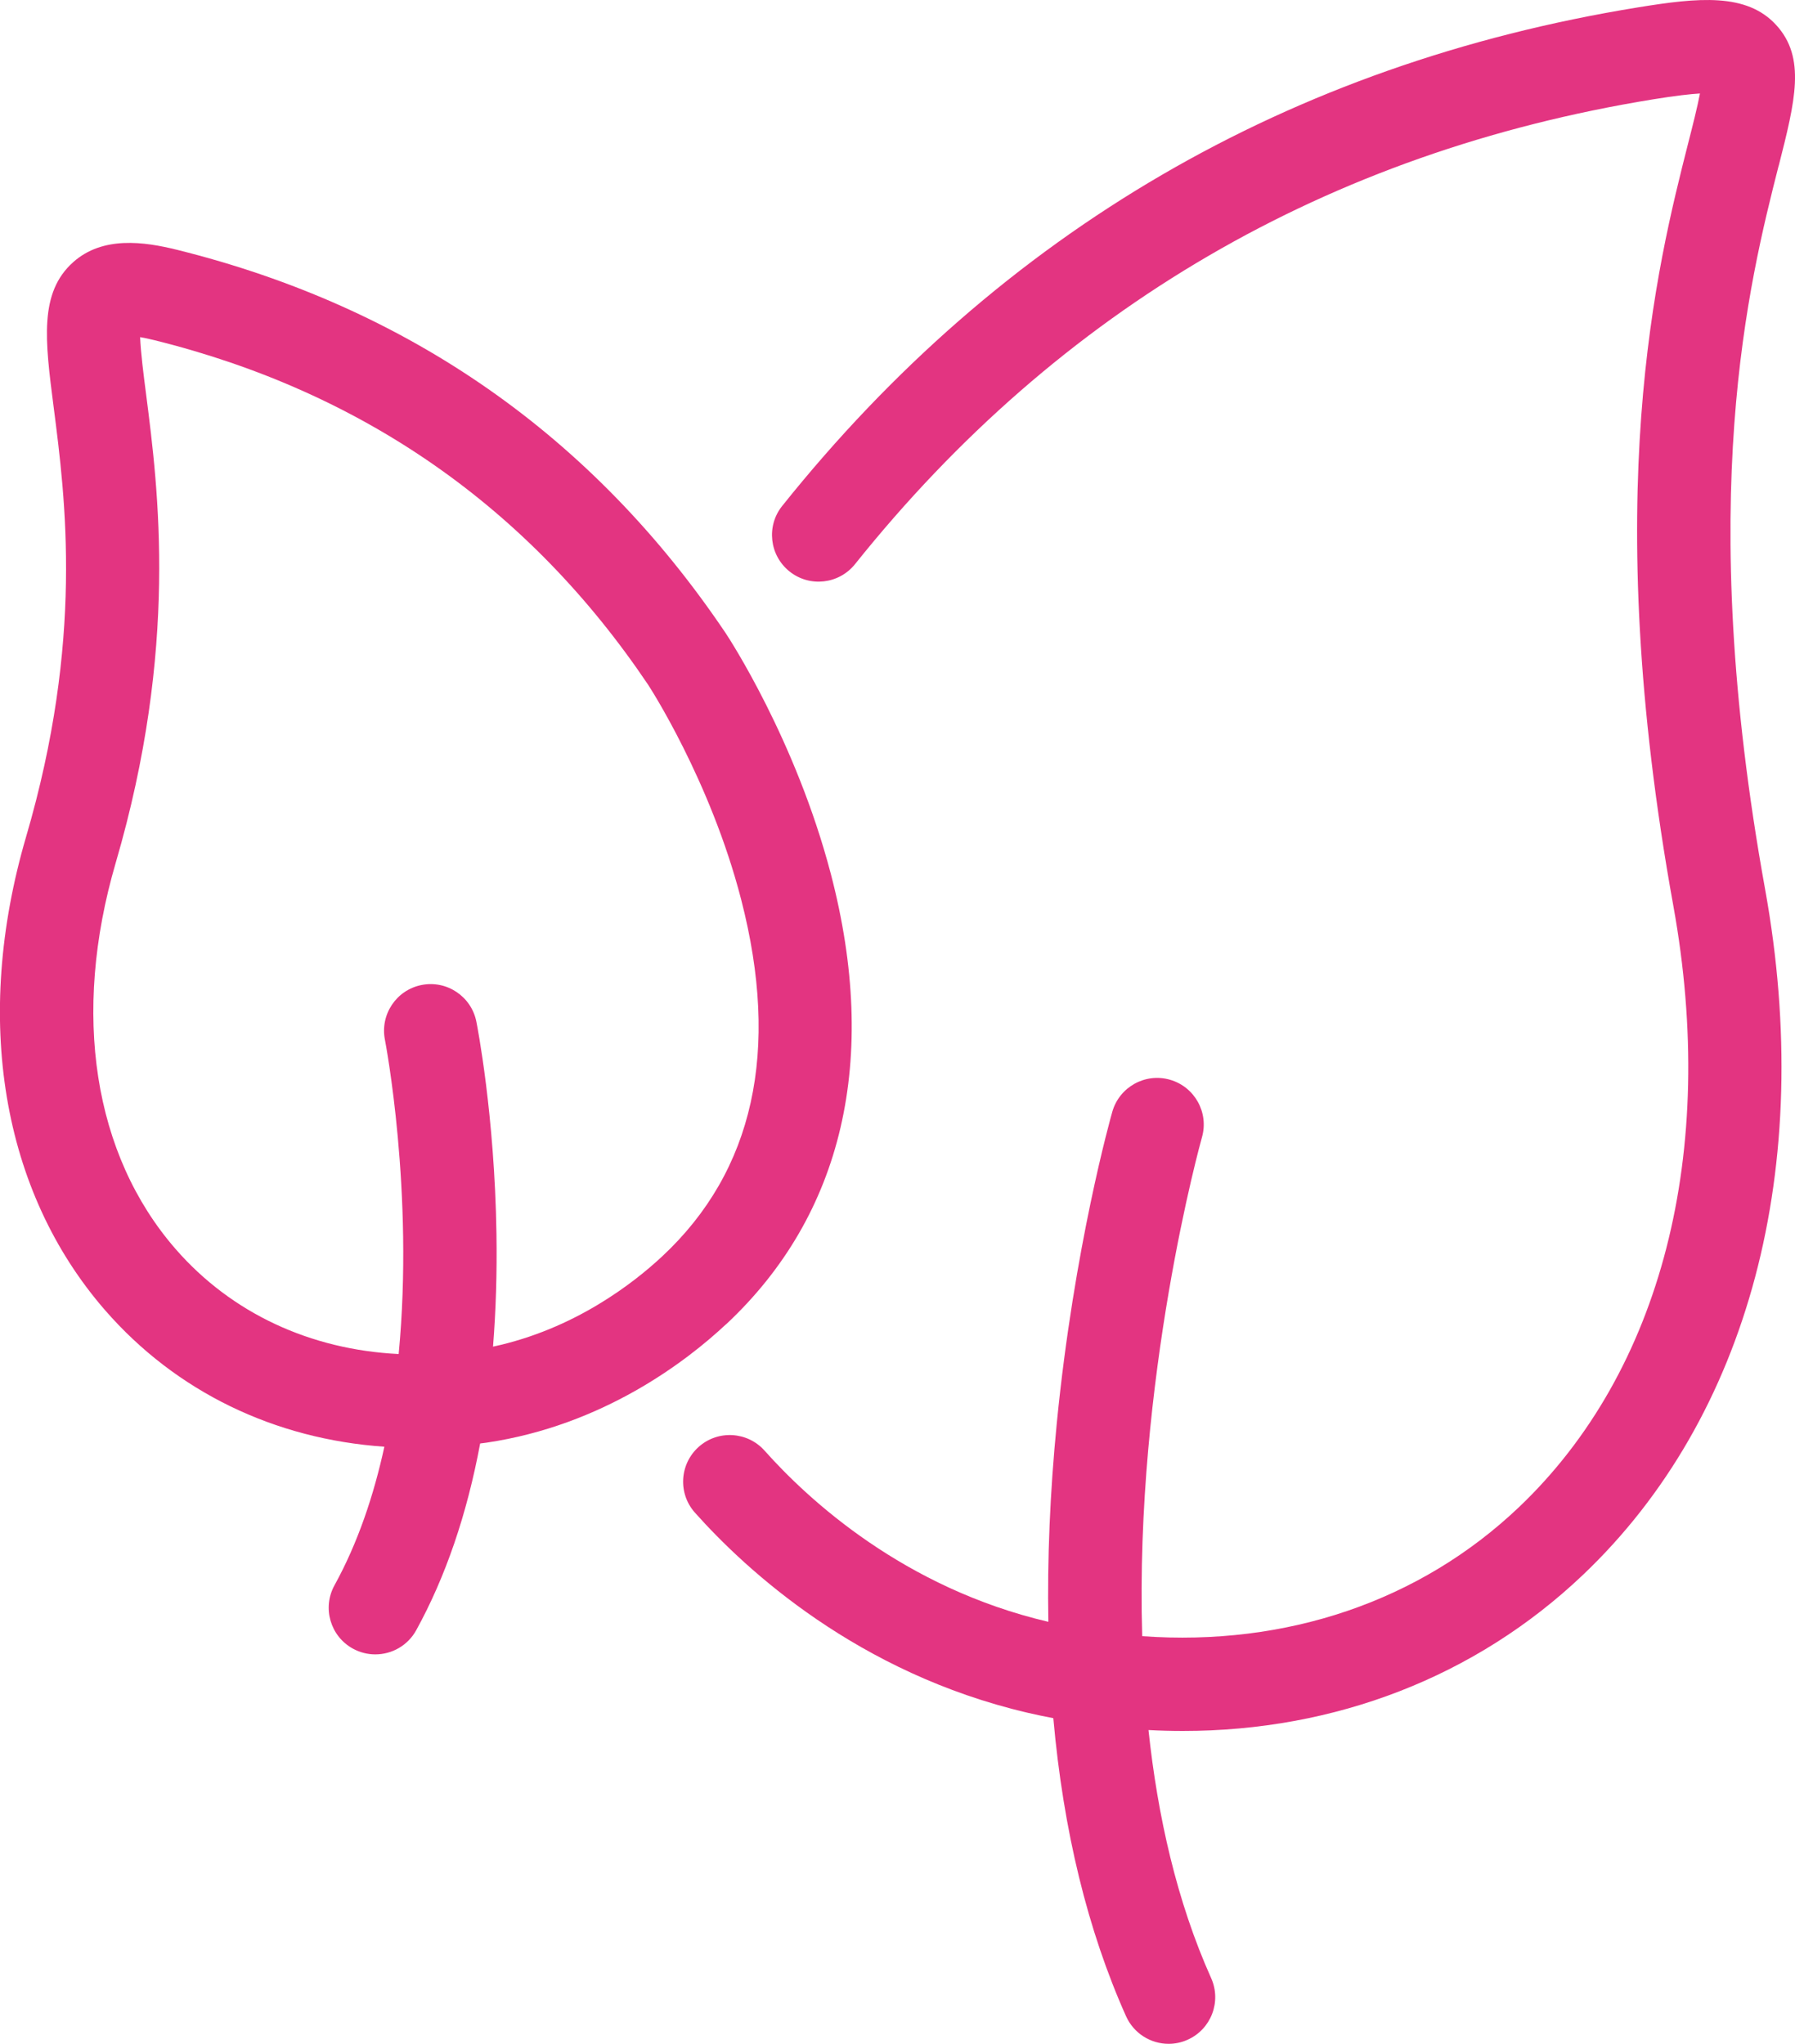<?xml version="1.0" encoding="UTF-8"?> <svg xmlns="http://www.w3.org/2000/svg" id="Layer_1" viewBox="0 0 288.75 328.81"><defs><style>.cls-1{fill:#e33481;}</style></defs><path class="cls-1" d="M286.13,26.67c2.66-10.47,4.41-17.39-.41-22.65-4.76-5.2-12.53-4.41-22.19-2.84-56.09,9.1-102.42,36.09-137.7,80.21-2.59,3.23-2.06,7.95,1.17,10.54s7.95,2.06,10.54-1.17C170.43,49.63,213.63,24.47,265.93,15.98c3.64-.59,6-.85,7.53-.94-.41,2.16-1.17,5.17-1.88,7.94-5.02,19.78-14.36,56.61-2.4,122.75,7.17,39.64-1.88,74.9-24.84,96.74-15.96,15.18-37.47,22.41-60.6,20.75-1.23-41.35,9.42-79.58,9.61-80.25,1.14-3.98-1.17-8.13-5.15-9.27-3.98-1.14-8.13,1.17-9.27,5.15-.25.88-6.15,21.78-8.93,50.09-1.1,11.21-1.54,21.86-1.36,31.97-23.2-5.43-38.56-19.58-45.65-27.54-2.76-3.09-7.5-3.36-10.59-.61-3.09,2.76-3.37,7.5-.61,10.59,8.28,9.29,26.25,25.83,53.52,32.19,1.38.32,2.75.61,4.13.87,1.61,18.09,5.52,34.13,11.7,47.95,1.25,2.78,3.98,4.44,6.85,4.44,1.02,0,2.07-.21,3.06-.66,3.78-1.69,5.47-6.13,3.78-9.91-5.53-12.34-8.61-26.07-10.08-39.91,1.85.1,3.69.15,5.52.15,24.45,0,47.09-8.67,64.4-25.14,26.68-25.38,37.35-65.58,29.27-110.28-11.38-62.94-2.56-97.71,2.18-116.39Z"></path><path class="cls-1" d="M116.77,213.08c18.85-17.6,24.68-42.67,16.88-72.49-5.65-21.58-16.45-38.04-16.94-38.77-21.31-31.66-51.01-52.4-88.26-61.64-5.26-1.3-11.9-2.25-16.66,1.98-5.53,4.92-4.54,12.61-3.17,23.25,1.93,14.96,4.84,37.58-4.42,69.2-8.57,29.29-3.93,57.06,12.72,76.19,11.43,13.12,27.27,20.73,44.91,21.94-1.71,7.85-4.27,15.48-8.02,22.29-2,3.63-.68,8.19,2.95,10.19,1.15.63,2.39.93,3.61.93,2.65,0,5.21-1.4,6.58-3.88,4.73-8.59,8.16-18.64,10.29-30.05.34-.05.67-.08,1.01-.13,18.76-2.77,32.18-13.1,38.5-19.01ZM79.86,198.45c-.29-19.11-3.11-33.49-3.23-34.09-.81-4.06-4.75-6.7-8.81-5.9-4.06.8-6.7,4.75-5.9,8.81.07.36,4.71,24.54,2.21,50.56-14.2-.7-26.88-6.56-35.88-16.89-13.23-15.19-16.74-37.83-9.64-62.12,10.13-34.63,6.85-60.11,4.9-75.33-.41-3.15-.88-6.85-.97-9.25.6.1,1.36.25,2.31.49,33.53,8.31,60.26,26.97,79.39,55.4.1.15,10.03,15.35,14.99,34.6,6.28,24.34,2.01,43.65-12.7,57.38h0c-4.67,4.36-14.16,11.73-27.22,14.53.46-5.79.65-11.86.55-18.2Z"></path></svg> 